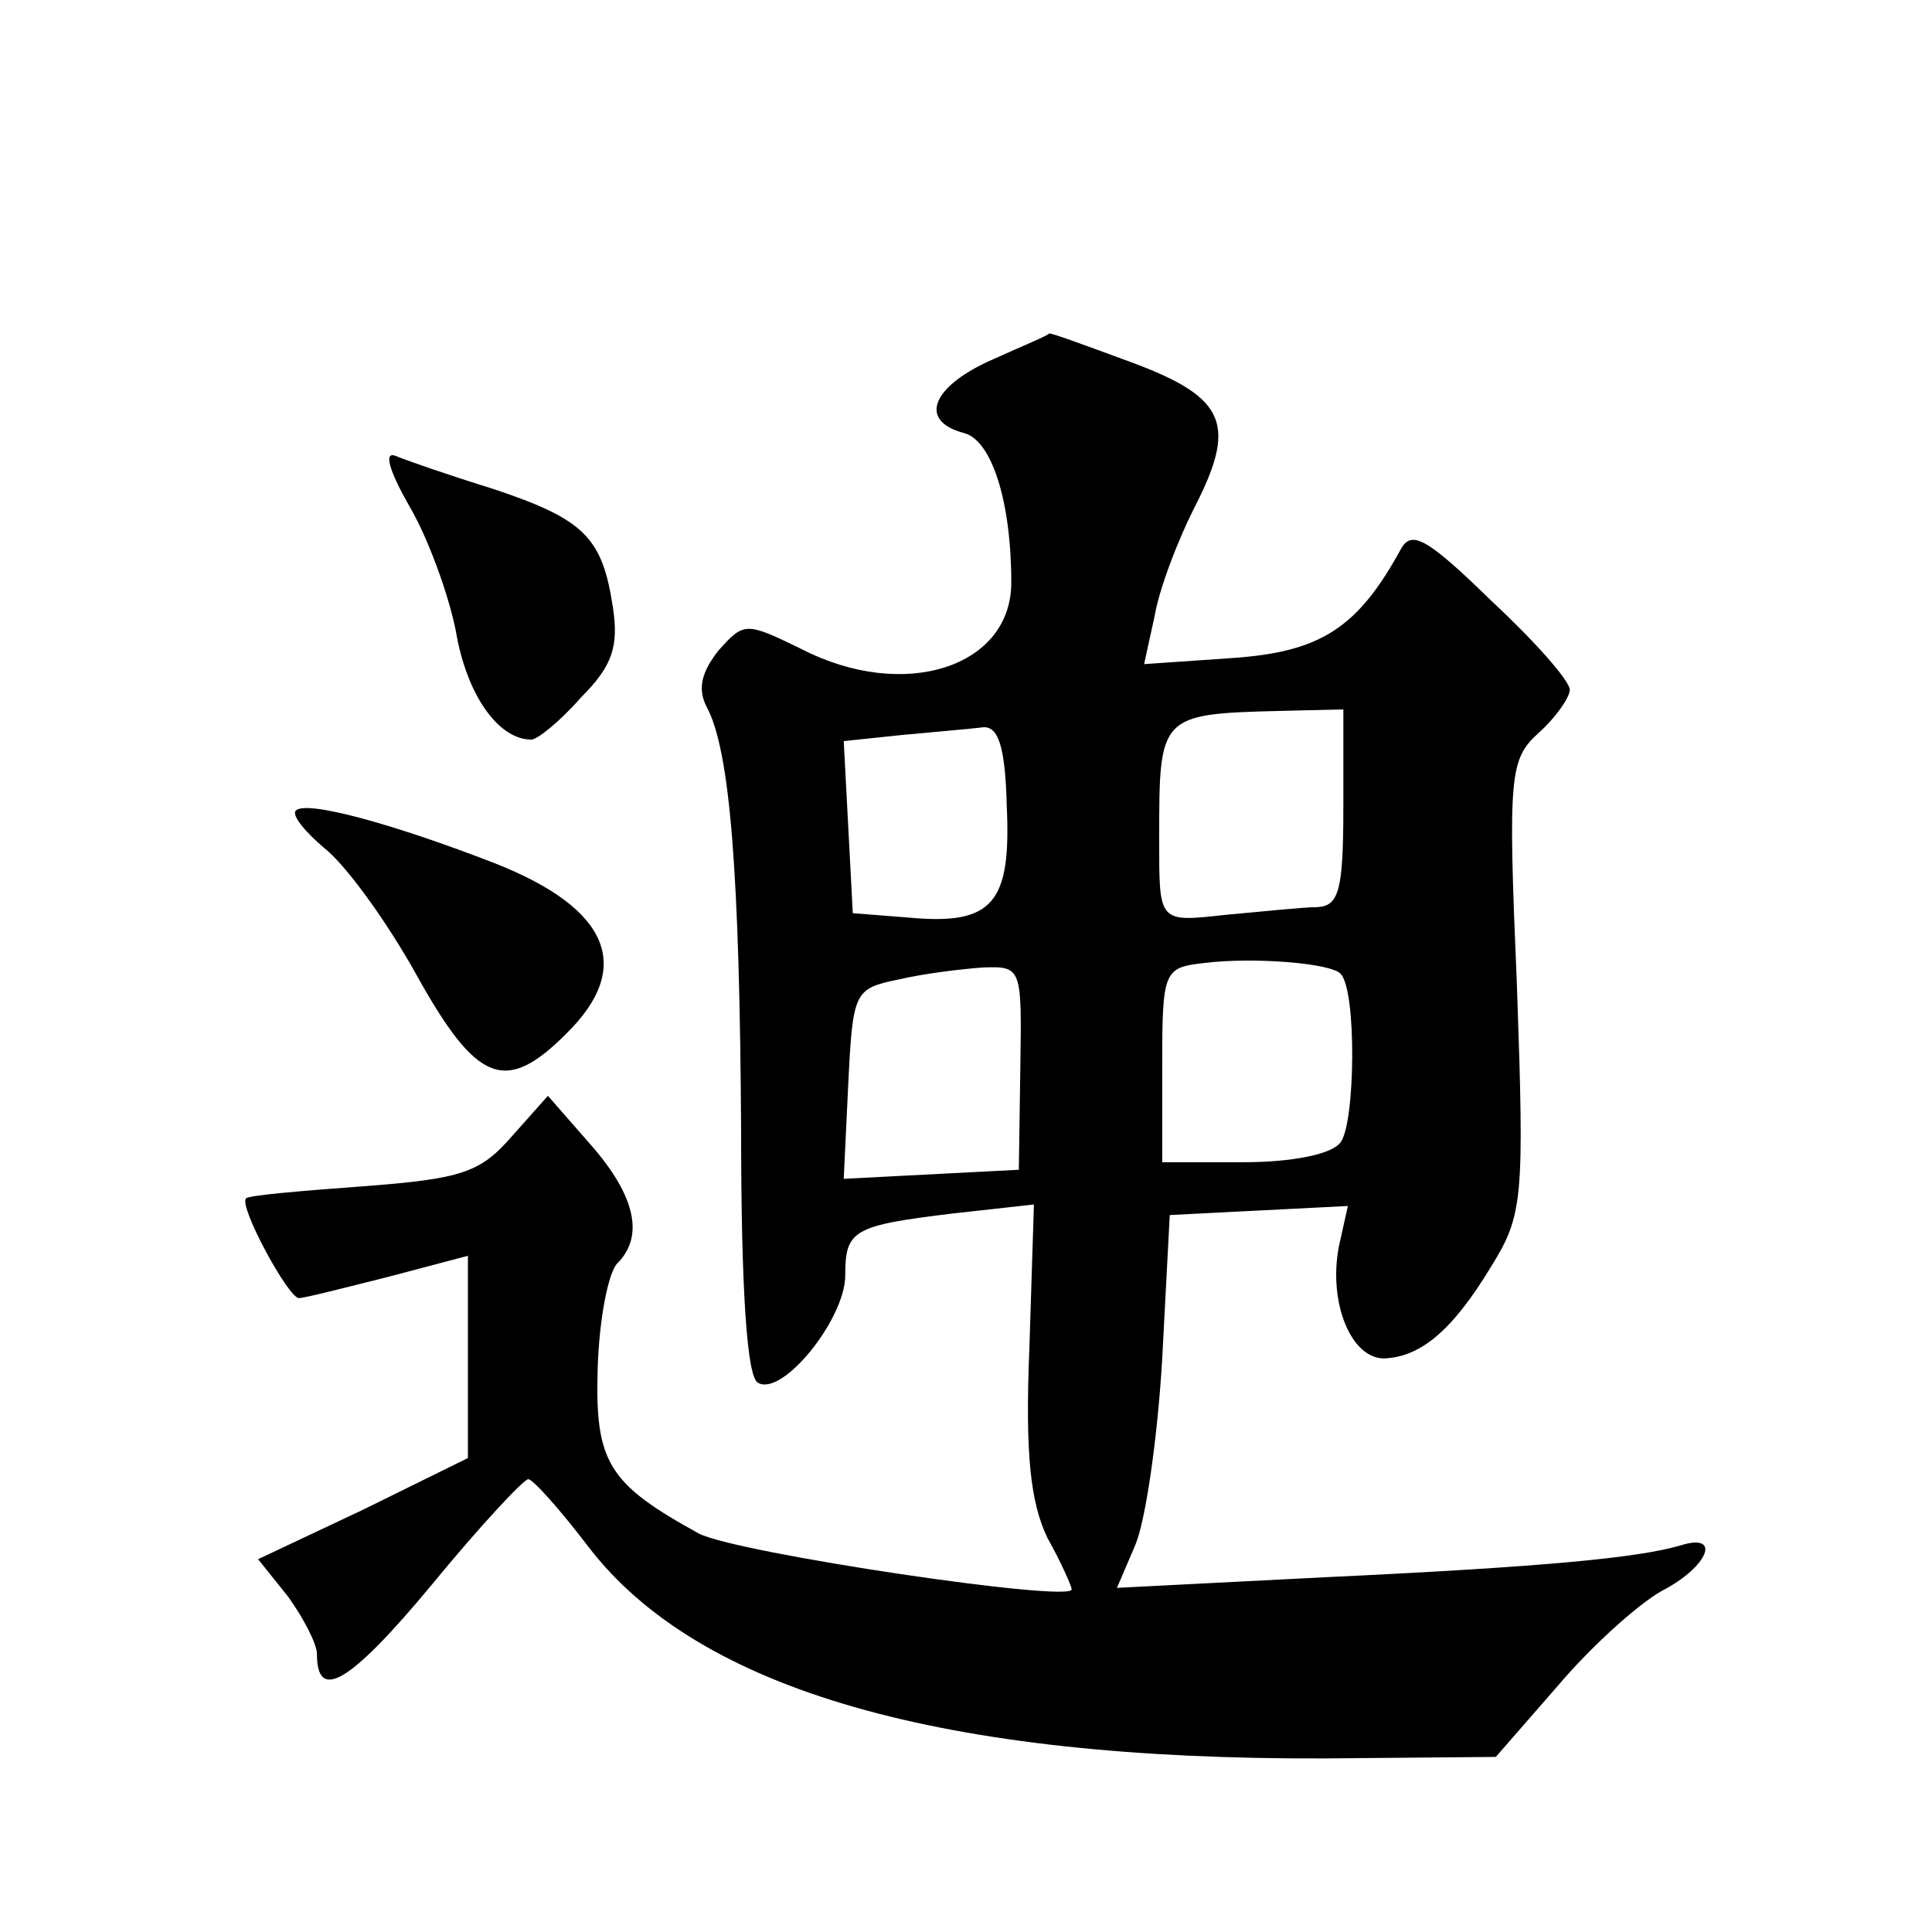 <?xml version="1.0" standalone="no"?>
<!DOCTYPE svg PUBLIC "-//W3C//DTD SVG 20010904//EN"
 "http://www.w3.org/TR/2001/REC-SVG-20010904/DTD/svg10.dtd">
<svg version="1.0" xmlns="http://www.w3.org/2000/svg"
 width="128pt" height="128pt" viewBox="0 0 128 128"
 preserveAspectRatio="xMidYMid meet">
<g transform="translate(0,128) scale(0.1,-0.1)"
fill="#0" stroke="none">
<path d="M658 1042 c-41 -18 -50 -41 -19 -49 18 -5 31 -45 31 -99 0 -56 -71 -79
-139 -44 -37 18 -38 18 -55 -1 -11 -14 -14 -25 -8 -37 16 -29 22 -113 23 -280 0
-108 4 -164 11 -168 16 -10 58 42 58 71 0 30 5 33 71 41 l54 6 -3 -95 c-3 -72 1
-103 12 -126 9 -16 16 -32 16 -34 0 -9 -222 24 -247 37 -60 33 -69 47 -67 110 1
32 7 63 13 69 18 18 12 45 -18 79 l-28 32 -24 -27 c-21 -24 -33 -28 -99 -33 -41
-3 -76 -6 -77 -8 -5 -5 28 -66 35 -66 4 0 31 7 59 14 l53 14 0 -67 0 -67 -69 -34
-70 -33 20 -25 c10 -14 19 -31 19 -38 0 -32 22 -19 76 46 32 39 61 70 64 70 3 0
21 -20 40 -45 73 -95 234 -141 488 -140 l113 1 41 47 c22 26 53 54 69 63 31 16
40 39 12 30 -28 -8 -87 -14 -236 -21 l-137 -7 12 28 c7 16 15 72 18 124 l5 95 59
3 59 3 -6 -27 c-7 -37 8 -74 30 -74 24 1 45 18 71 61 21 34 22 44 17 186 -6 141
-5 150 15 168 11 10 20 23 20 28 0 6 -23 32 -52 59 -43 42 -53 47 -60 34 -29 -53
-54 -68 -112 -72 l-58 -4 7 32 c3 18 16 52 28 75 27 54 18 71 -49 95 -27 10 -49
18 -49 17 0 -1 -17 -8 -37 -17z m232 -297 c0 -55 -3 -65 -17 -66 -10 0 -37 -3 -60
-5 -46 -5 -45 -6 -45 51 0 81 0 82 80 84 l42 1 0 -65z m-223 1 c3 -64 -9 -79 -64
-74 l-38 3 -3 57 -3 57 38 4 c21 2 45 4 53 5 11 2 16 -11 17 -52z m221 -111 c11
-10 10 -100 0 -112 -6 -8 -33 -13 -64 -13 l-54 0 0 64 c0 63 1 65 28 68 32 4 83
0 90 -7z m-212 -62 l-1 -68 -58 -3 -58 -3 3 63 c3 61 4 63 33 69 17 4 42 7 56 8
26 1 26 0 25 -66z M271 945 c12 -20 26 -58 31 -83 7 -42 28 -72 50 -72 4 0 19 12
33 28 21 21 25 34 21 60 -7 46 -19 58 -79 78 -29 9 -58 19 -65 22 -8 3 -4 -10 9
-33z M196 743 c-3 -3 6 -14 19 -25 14 -11 41 -48 61 -84 40 -72 59 -79 99 -39 45
44 29 83 -47 113 -67 26 -125 42 -132 35z"/>
</g>
</svg>
